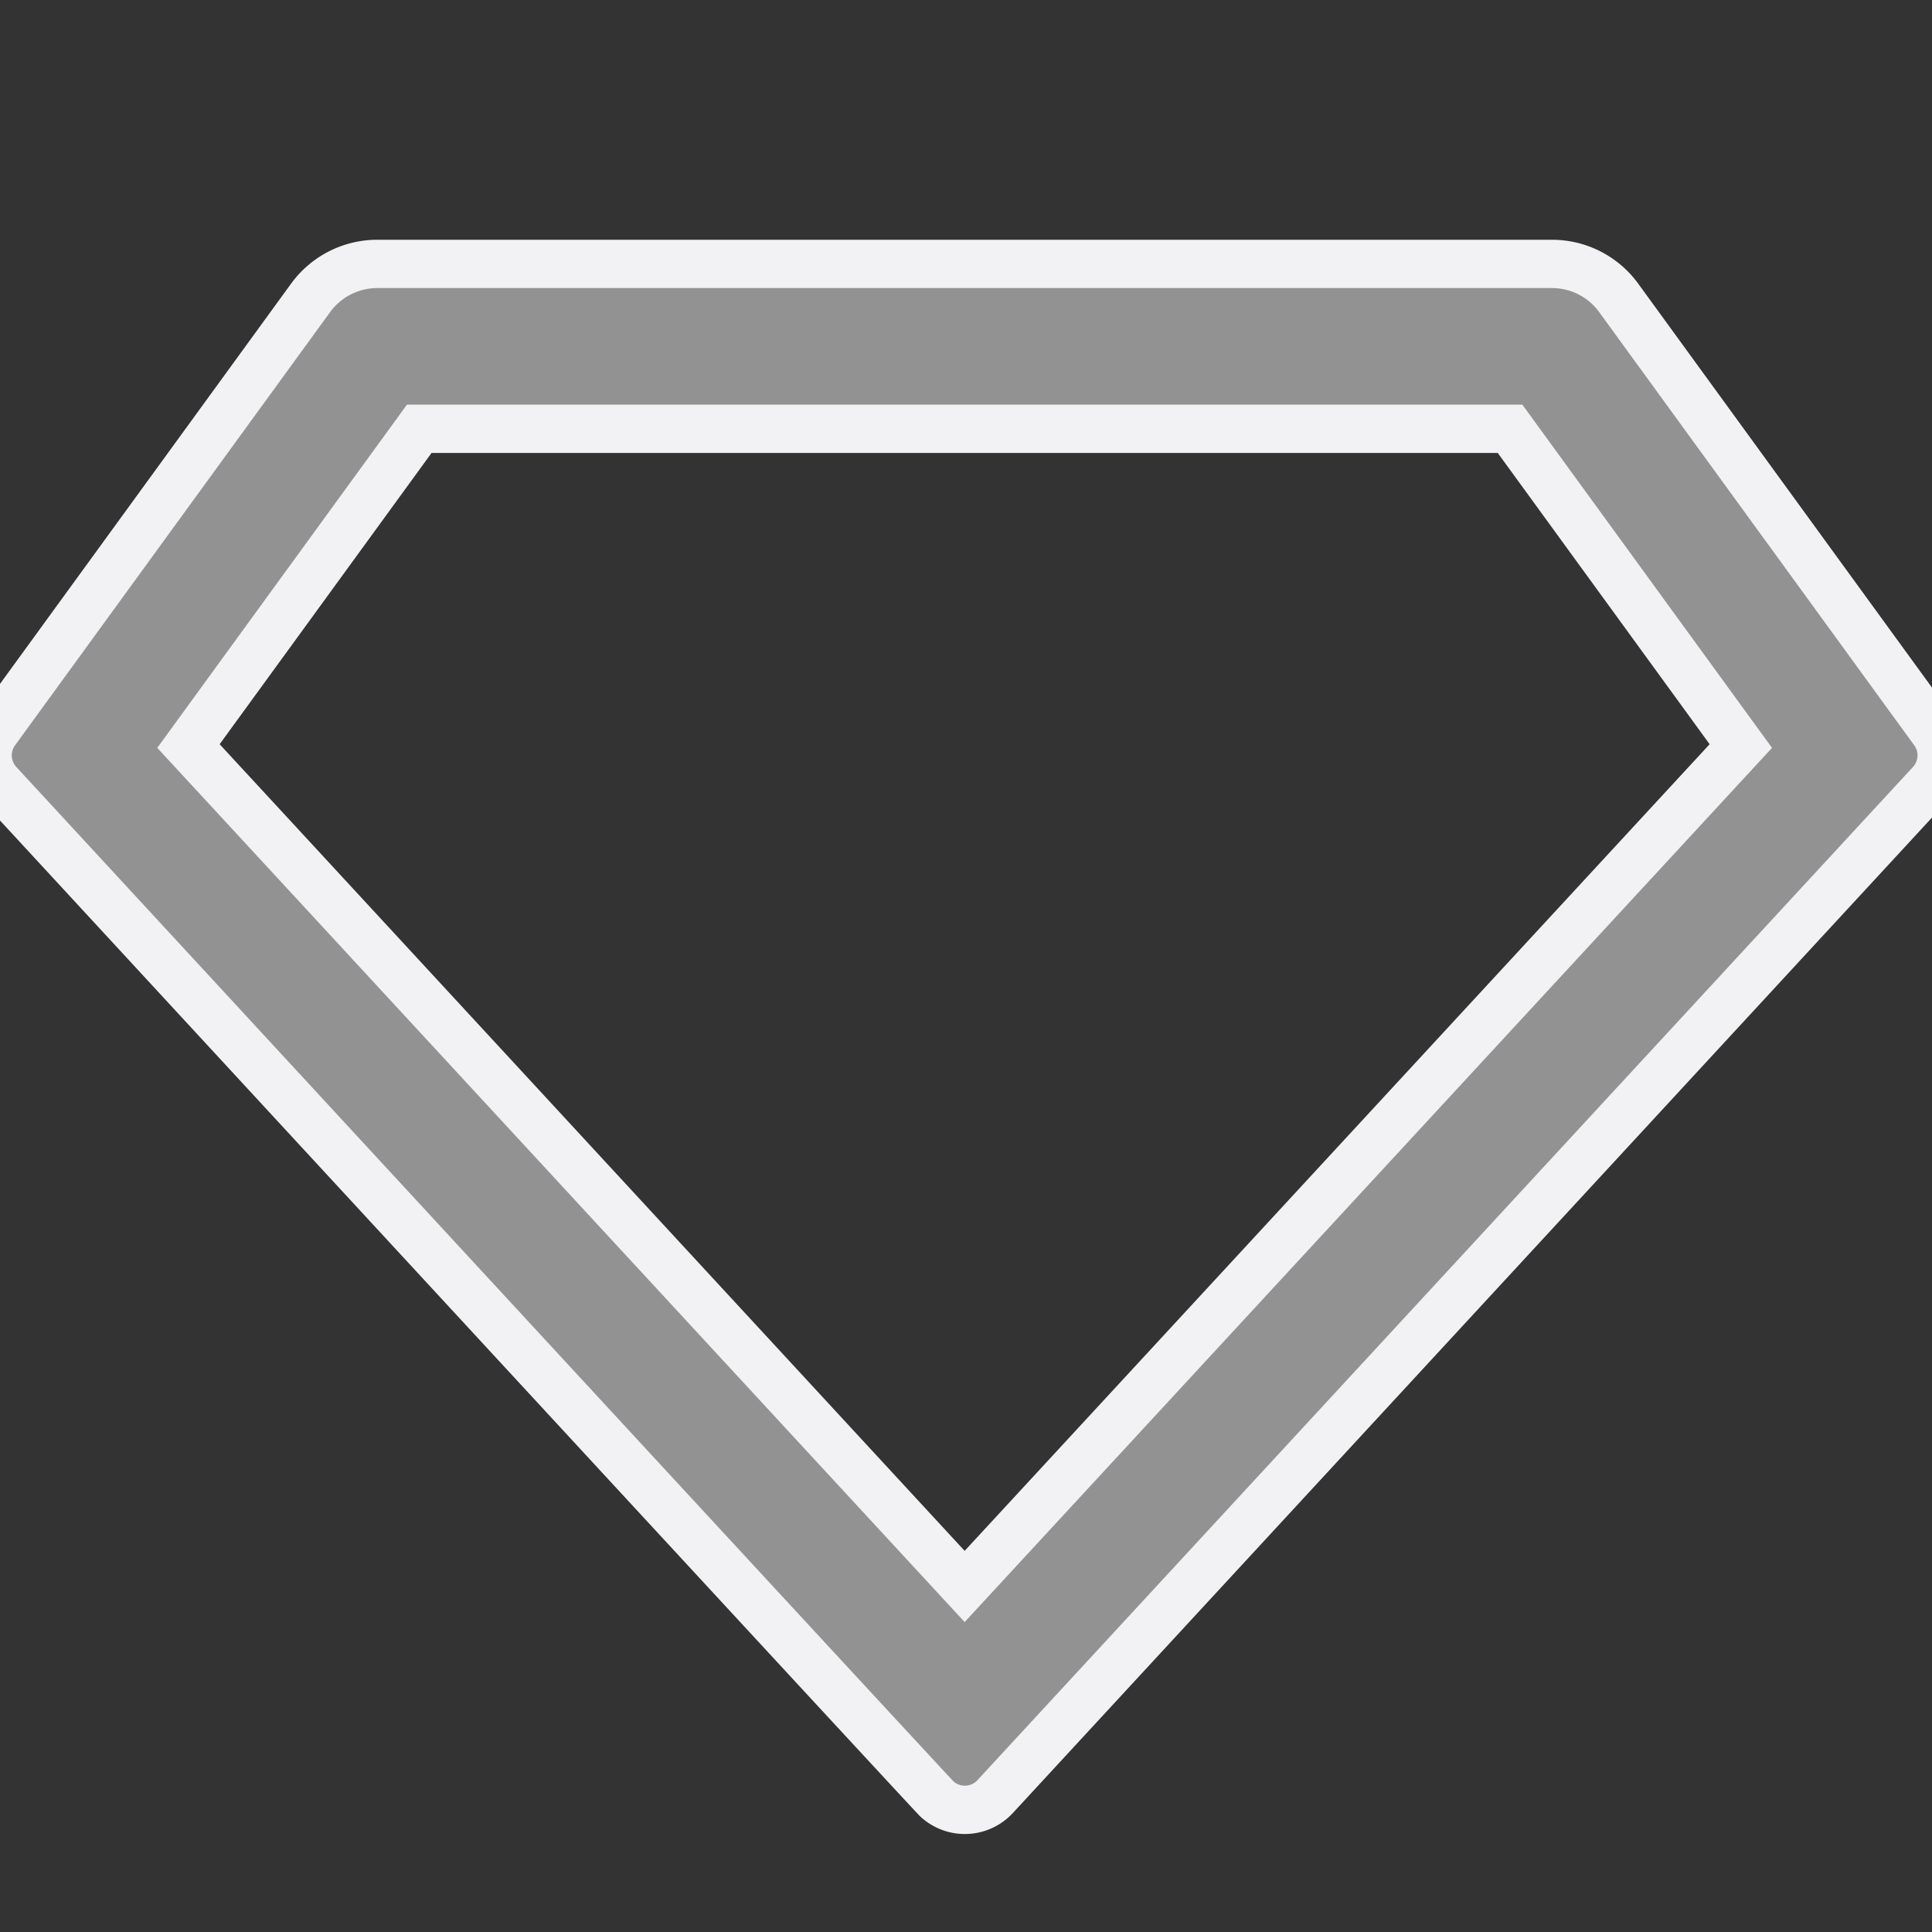 <svg viewBox="0 0 200 200" xmlns="http://www.w3.org/2000/svg"><rect x="0" y="0" width="200" height="200" fill="#333333" stroke="none"/><defs><style>.cls-1{fill:#929293;stroke:#f2f2f4;stroke-miterlimit:10;stroke-width:5px;}</style></defs><g id="Diamant"><path d="M39.05,27.32H160.67a8.54,8.54,0,0,1,6.9,3.52l32.61,44.84a4.27,4.27,0,0,1-.31,5.41L103,186a4.27,4.27,0,0,1-6,.24Q96.88,186.2-.15,81.09a4.27,4.27,0,0,1-.31-5.41L32.15,30.84A8.54,8.54,0,0,1,39.05,27.32ZM43.4,44.39,19.51,77.23l80.35,87,80.35-87L156.32,44.39Z" class="cls-1"></path></g></svg>